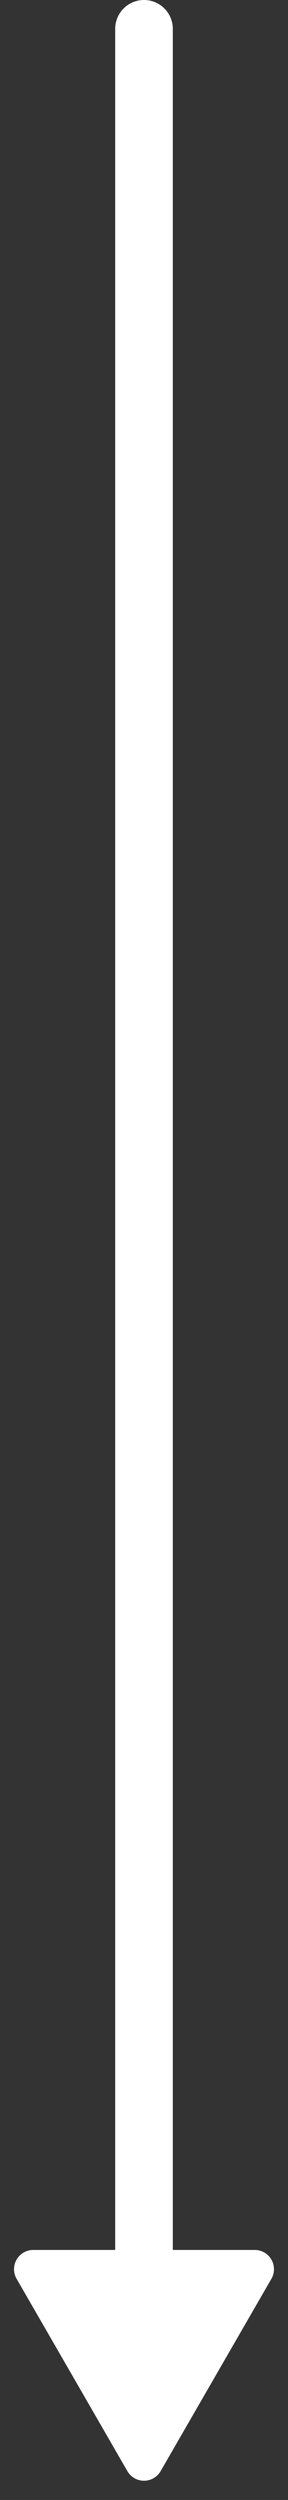<svg xmlns="http://www.w3.org/2000/svg" width="15" height="130" viewBox="0 0 15 130">
  <rect x="0" y="0" width="15" height="130" fill="#333333" stroke="none"/>
  <g id="Group_46" data-name="Group 46" transform="translate(-1849 -79.333)">
    <line id="Line_1" data-name="Line 1" y2="116" transform="translate(1856.5 80.833)" fill="none" stroke="#fff" stroke-linecap="round" stroke-width="3"/>
    <path id="Polygon_1" data-name="Polygon 1" d="M6.634,1.5a1,1,0,0,1,1.732,0l5.769,10a1,1,0,0,1-.866,1.5H1.731a1,1,0,0,1-.866-1.5Z" transform="translate(1864 209.333) rotate(180)" fill="#fff"/>
  </g>
</svg>

